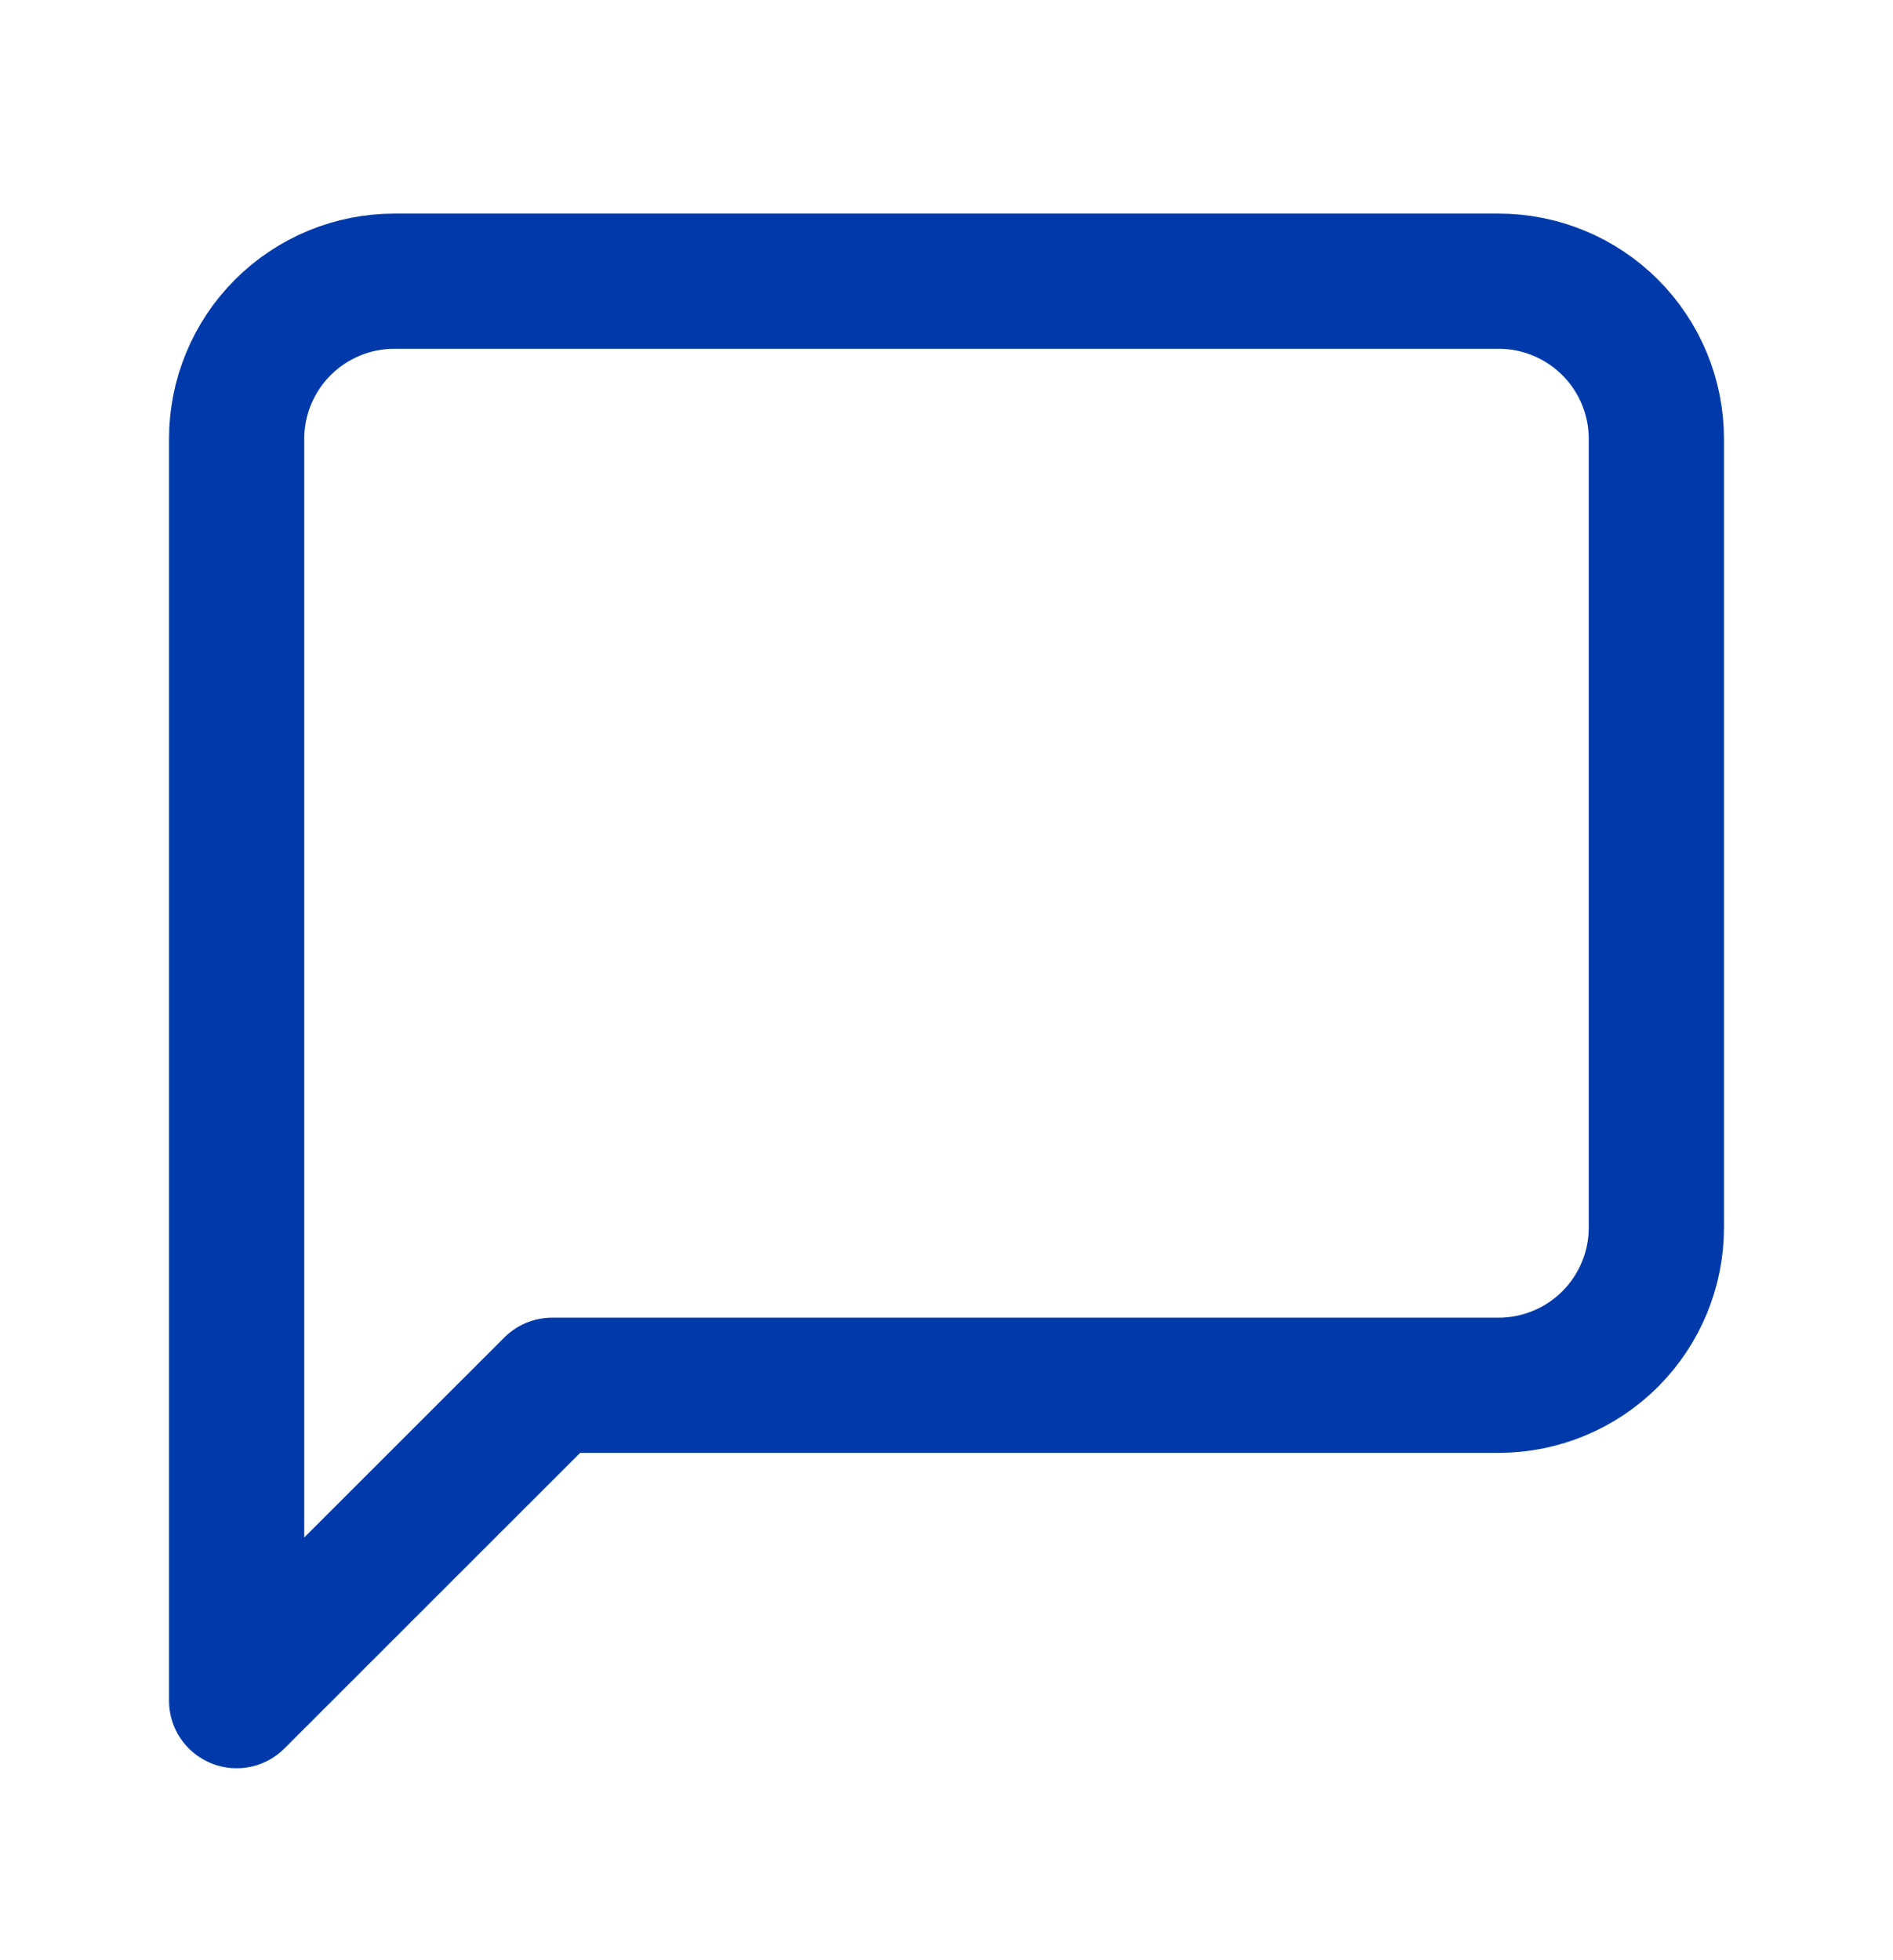 <svg xmlns="http://www.w3.org/2000/svg" width="28" height="29" viewBox="0 0 28 29" fill="none"><g id="Icon"><path id="Vector" d="M24.5 18.16C24.5 18.779 24.254 19.372 23.817 19.81C23.379 20.248 22.785 20.494 22.167 20.494H8.167L3.5 25.16V6.493C3.5 5.875 3.746 5.281 4.183 4.844C4.621 4.406 5.214 4.16 5.833 4.16H22.167C22.785 4.16 23.379 4.406 23.817 4.844C24.254 5.281 24.5 5.875 24.5 6.493V18.16Z" stroke="#003AAA" stroke-width="2" stroke-linecap="round" stroke-linejoin="round"></path></g></svg>